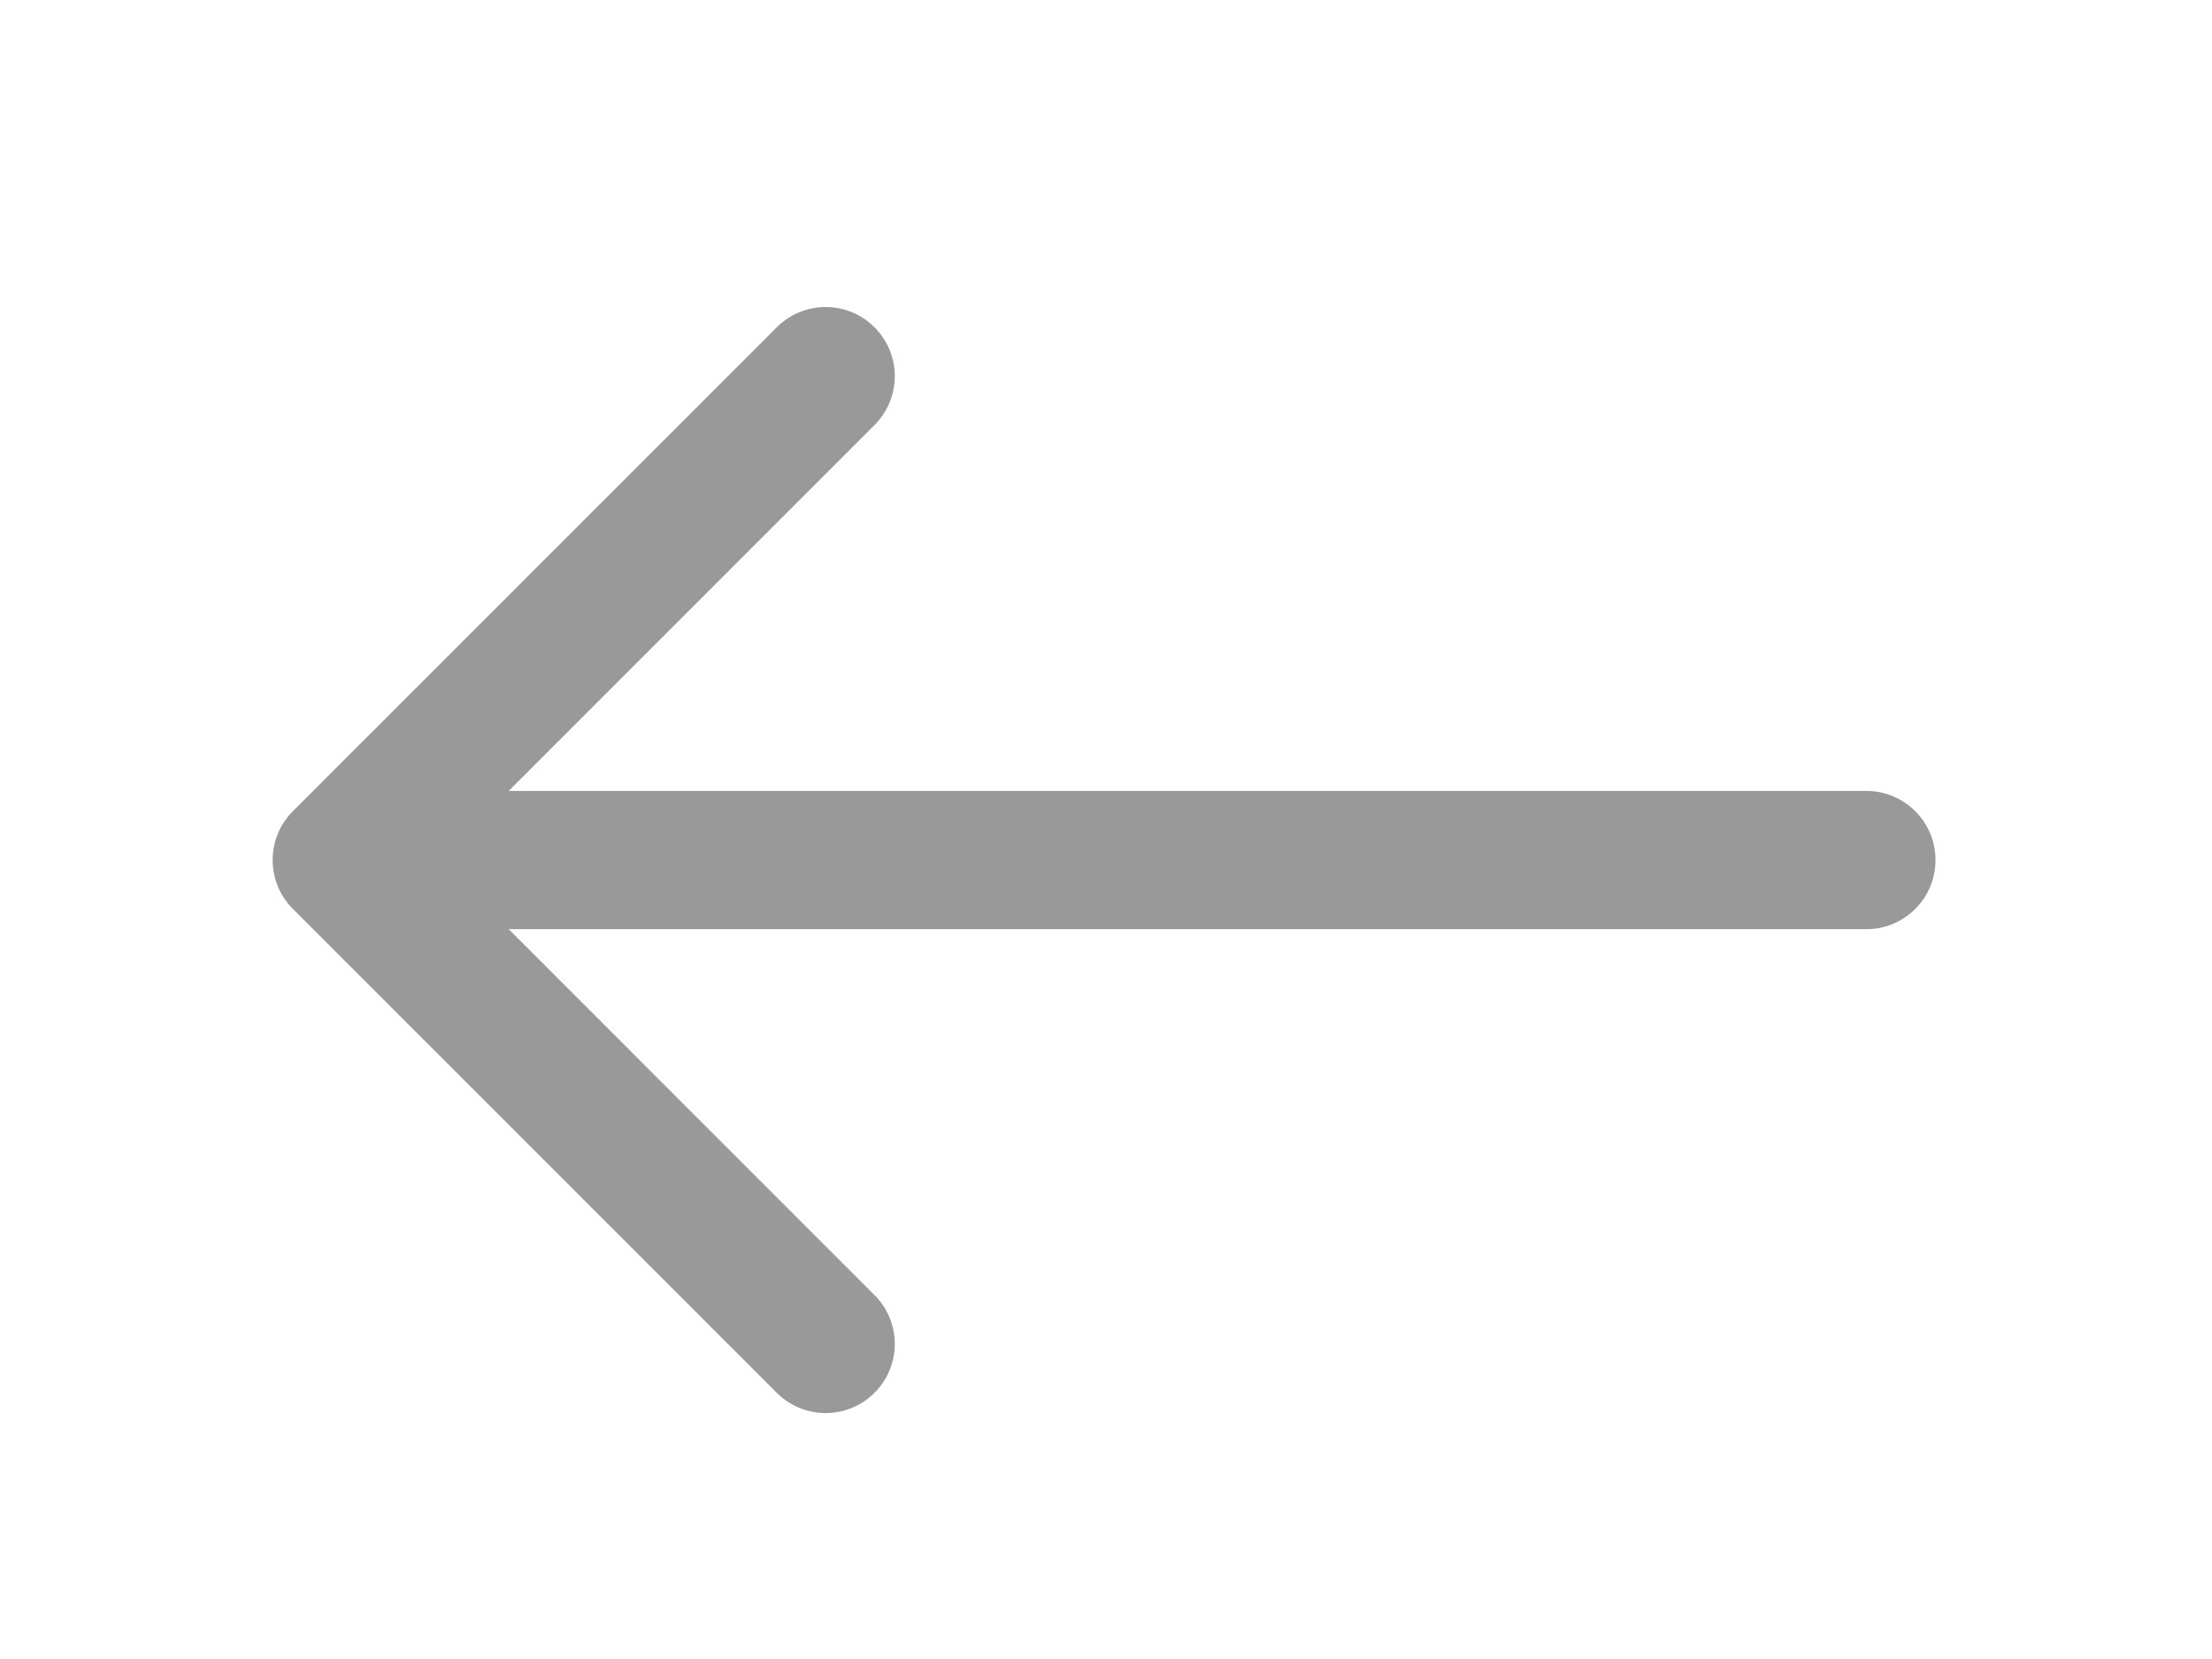 <svg width="32" height="24" viewBox="0 0 32 24" fill="none" xmlns="http://www.w3.org/2000/svg">
<path fill-rule="evenodd" clip-rule="evenodd" d="M4 12.442C4 11.89 4.448 11.442 5 11.442H27C27.552 11.442 28 11.89 28 12.442C28 12.994 27.552 13.442 27 13.442H5C4.448 13.442 4 12.994 4 12.442Z" fill="#999999"/>
<path fill-rule="evenodd" clip-rule="evenodd" d="M12.651 4.735C13.042 5.125 13.042 5.758 12.651 6.149L6.359 12.442L12.651 18.735C13.042 19.125 13.042 19.759 12.651 20.149C12.261 20.54 11.628 20.54 11.237 20.149L4.237 13.149C3.847 12.758 3.847 12.125 4.237 11.735L11.237 4.735C11.628 4.344 12.261 4.344 12.651 4.735Z" fill="#999999"/>
</svg>
